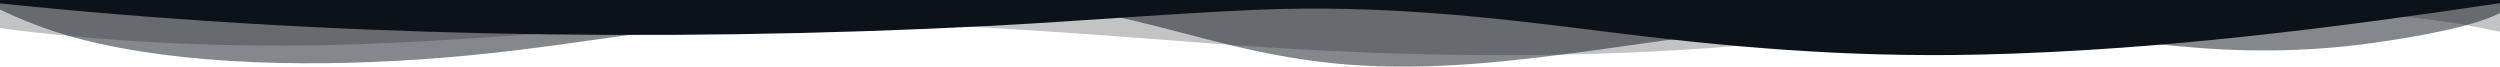 <?xml version="1.0" encoding="UTF-8" standalone="no"?><!DOCTYPE svg PUBLIC "-//W3C//DTD SVG 1.1//EN" "http://www.w3.org/Graphics/SVG/1.1/DTD/svg11.dtd"><svg width="100%" height="100%" viewBox="0 0 5000 134" version="1.1" xmlns="http://www.w3.org/2000/svg" xmlns:xlink="http://www.w3.org/1999/xlink" xml:space="preserve" xmlns:serif="http://www.serif.com/" style="fill-rule:evenodd;clip-rule:evenodd;stroke-linejoin:round;stroke-miterlimit:2;"><rect id="Artboard1" x="0" y="0" width="5000" height="133.333" style="fill:none;"/><path d="M0,0l0,56.115c199.125,26.911 431.625,38.997 658.333,33.942c293.167,-6.509 568.042,-40.379 861.667,-45.459c307.667,-5.285 614.75,20.463 909.167,42.744c288.625,21.82 576.25,30.16 872.5,15.856c150.625,-7.273 291.041,-21.626 435.208,-35.567c386,-37.325 900.625,-84.954 1263.12,-4.025l0,-63.606l-5000,0Z" style="fill:#0c1219;fill-opacity:0.25;fill-rule:nonzero;"/><path d="M0,0l0,19.166c54.167,25.59 115.167,49.762 198.708,68.176c215.5,47.544 488.792,47.217 737.042,23.675c129.792,-12.304 250.375,-31.603 373.625,-48.247c170.5,-23.033 353.042,-55.763 545.125,-60.212c151.083,-3.455 295.417,11.419 410.833,38.258c132.375,30.779 259.667,75.159 431.792,88.494c168.5,13.08 338.958,-8.11 496.375,-29.434c157.417,-21.323 313.167,-47.277 487.167,-52.186c248.875,-7.092 472,27.736 703.75,47.083c125.833,10.498 245.833,7.479 362.875,-9.092c93.458,-13.201 200,-32.645 252.708,-59.691l0,-25.99l-5000,0Z" style="fill:#0c1219;fill-opacity:0.5;fill-rule:nonzero;"/><path d="M0,0l0,6.825c624.708,64.697 1308.71,79.632 1982.62,44.78c179.167,-9.261 350.958,-24.39 531.708,-32.076c245.834,-10.461 468.667,14.838 689.834,42.913c245.541,31.167 487.5,53.012 759.166,46.66c360.542,-8.486 718.584,-55.412 1036.67,-102.81l0,-6.292l-5000,-0Z" style="fill:#0c1219;fill-rule:nonzero;"/></svg>